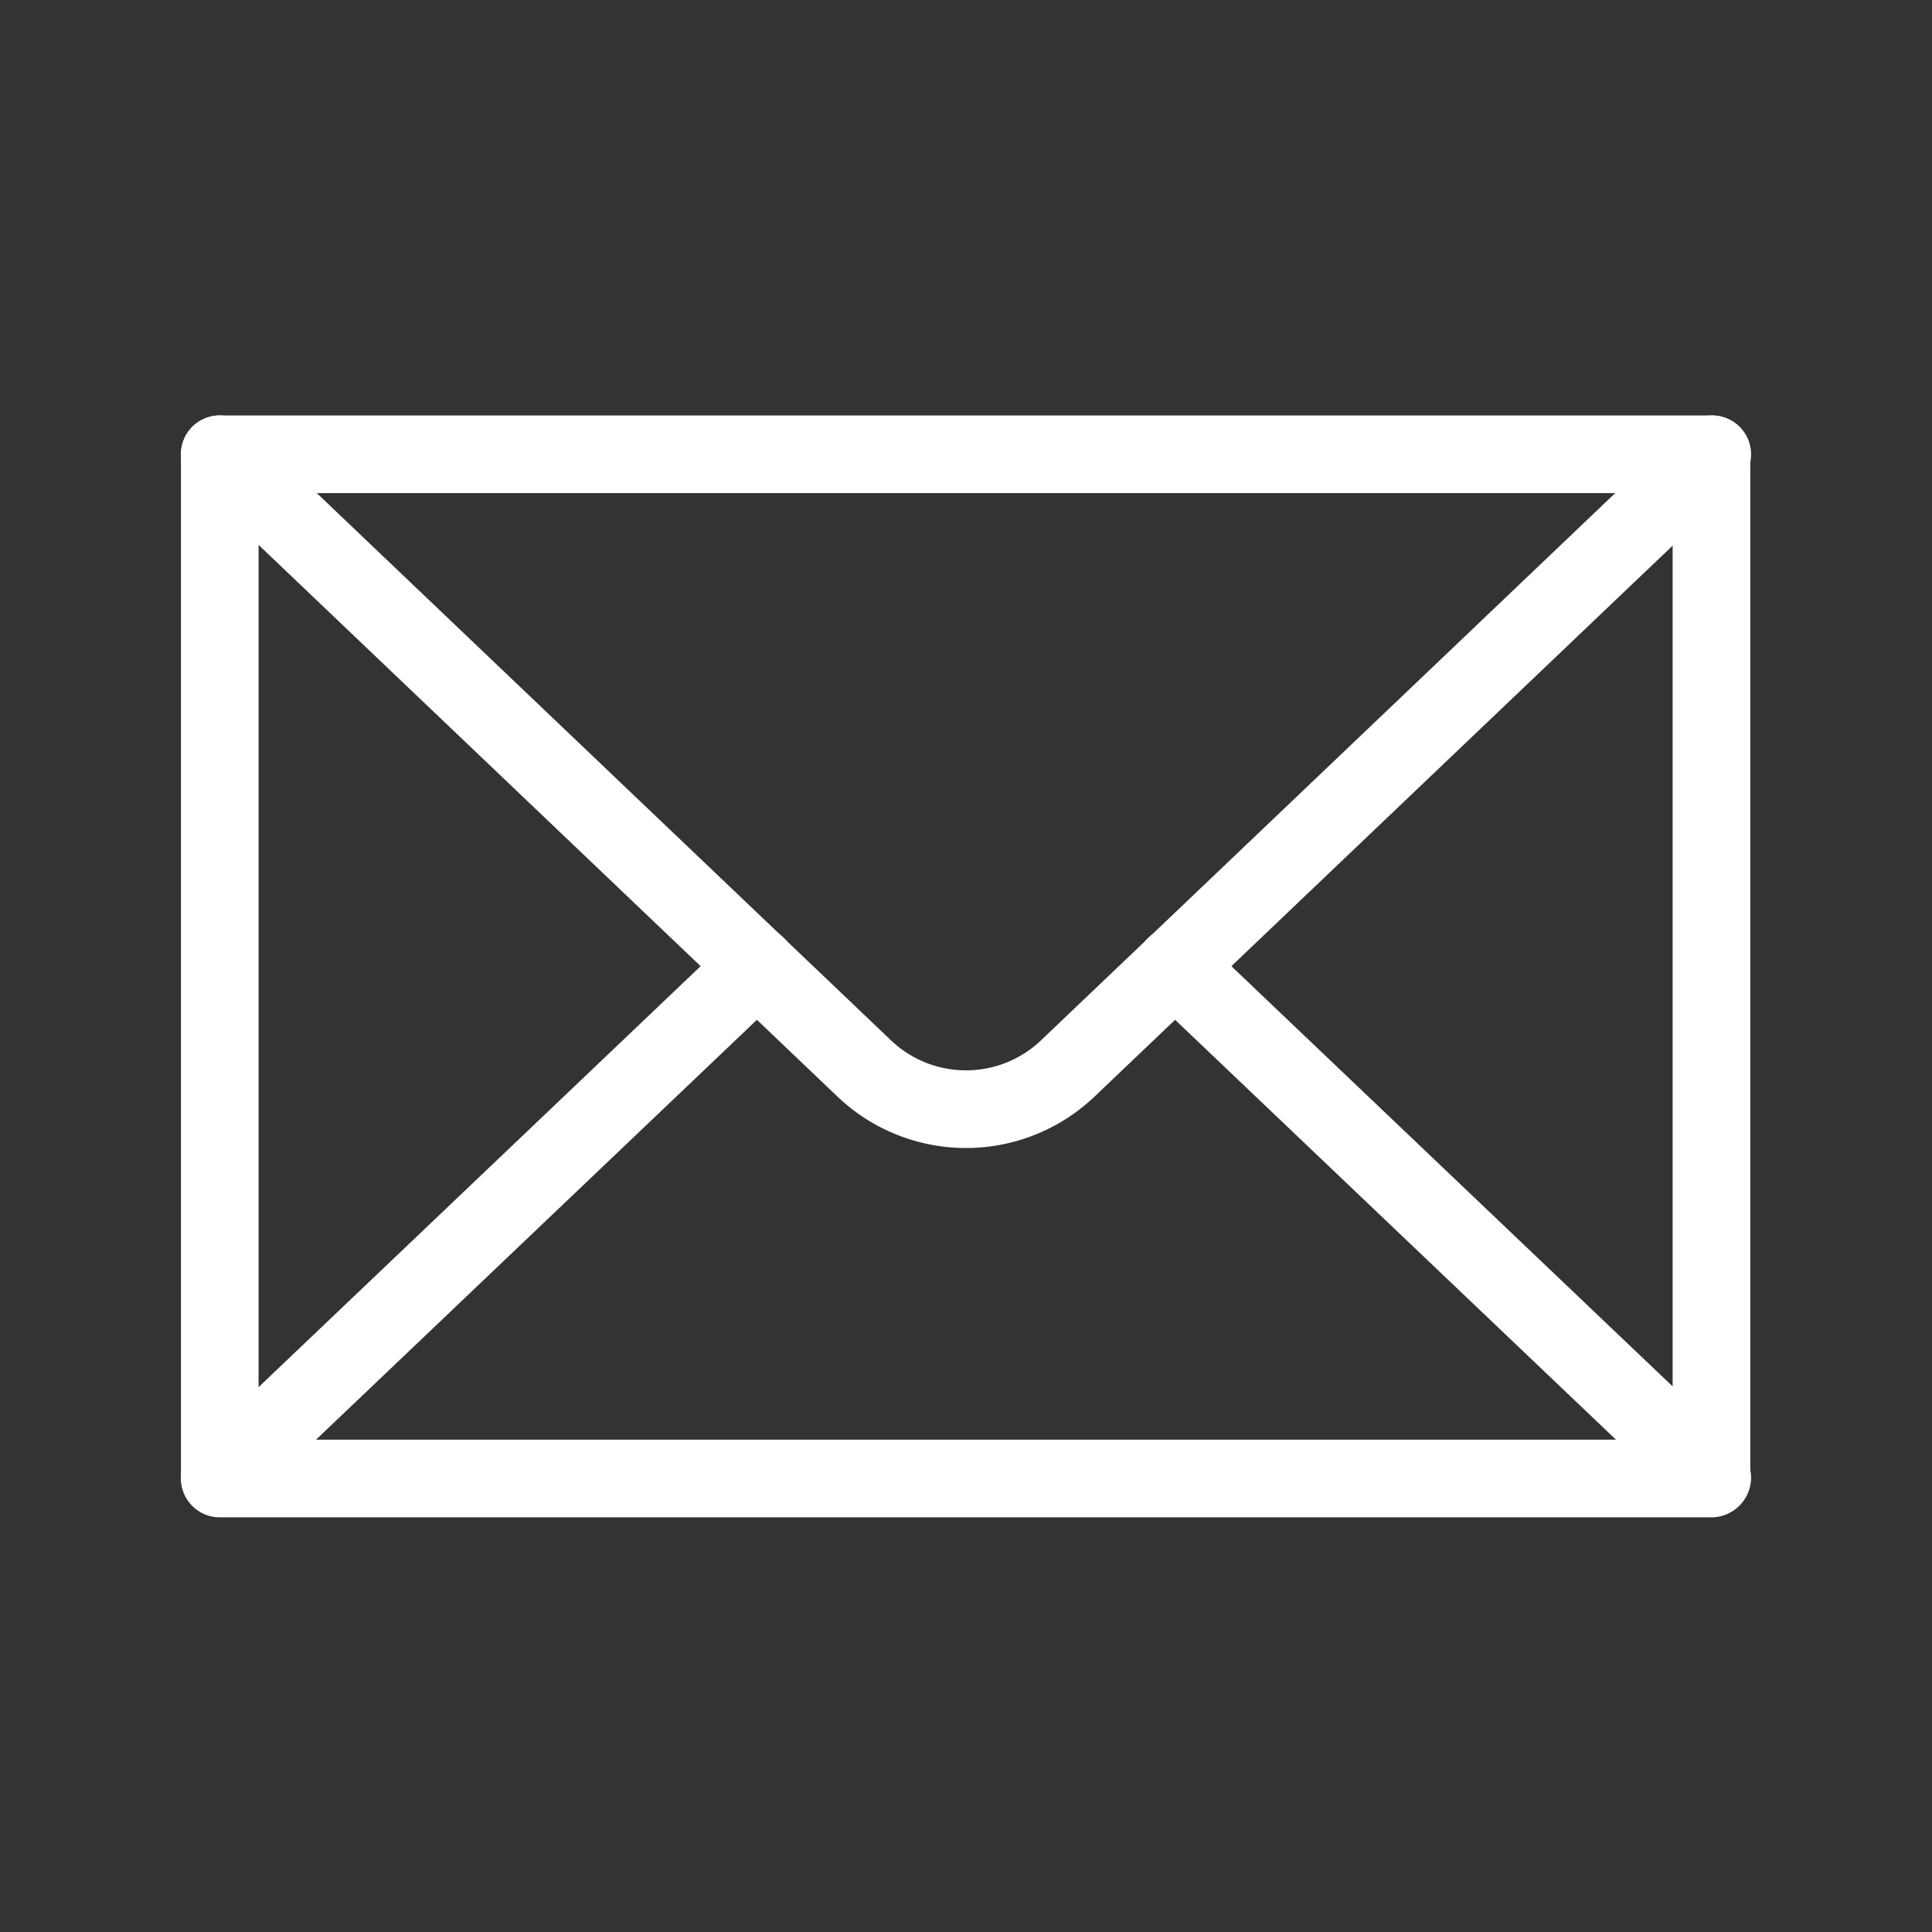 <svg xmlns="http://www.w3.org/2000/svg" width="52" height="52" viewBox="0 0 24.88 24.88">
  <rect x="0" y="0" width="24.88" height="24.88" fill="#333333" stroke="none"/>
  <defs>
    <style>
      .cls-1 {
        fill: transparent;
      }

      .cls-2 {
        fill: none;
        stroke: #fff;
        stroke-linecap: round;
        stroke-linejoin: round;
      }
    </style>
  </defs>
  <g id="レイヤー_2" data-name="レイヤー 2">
    <g id="レイヤー_1-2" data-name="レイヤー 1">
      <rect class="cls-1" width="24.88" height="24.88"/>
      <rect class="cls-2" x="2.83" y="5.85" width="19.21" height="13.19"/>
      <path class="cls-2" d="M2.83,5.85l8.3,7.91a1.9,1.9,0,0,0,2.62,0l8.3-7.91"/>
      <line class="cls-2" x1="22.05" y1="19.03" x2="15.13" y2="12.44"/>
      <line class="cls-2" x1="9.75" y1="12.44" x2="2.83" y2="19.03"/>
    </g>
  </g>
</svg>
